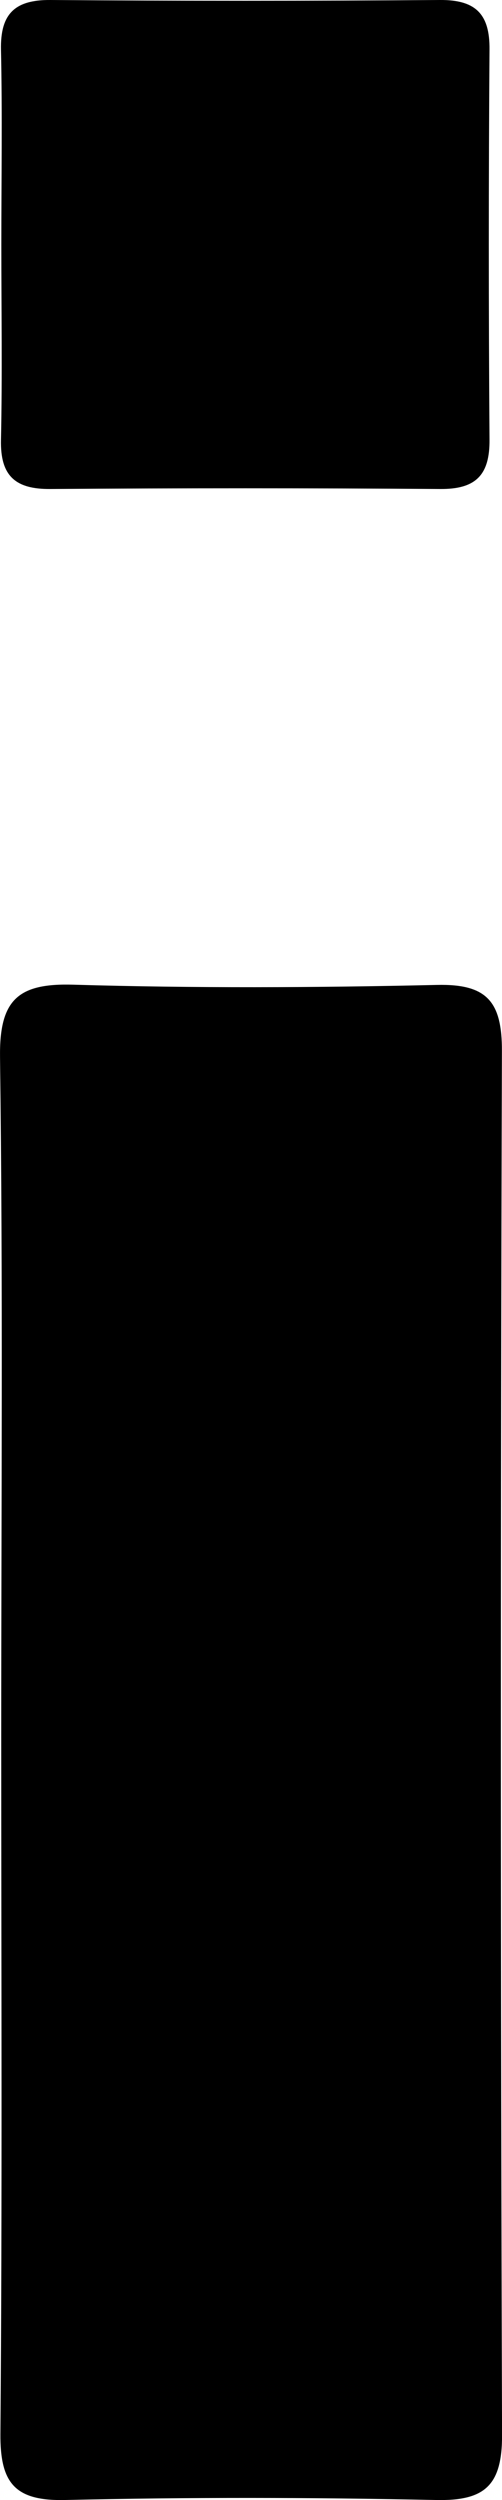 <svg xmlns="http://www.w3.org/2000/svg" width="42.128" height="209.618" viewBox="0 0 42.128 209.618">
  <g transform="translate(0 -12)">
    <g>
      <path d="M1021.078,639.633c0-18.938.151-37.887-.1-56.826-.061-4.792,1.49-6.212,6.161-6.071,10.16.3,20.338.252,30.5.02,4.238-.1,5.468,1.43,5.456,5.548q-.18,58.008.012,116.037c.009,4.229-1.44,5.538-5.559,5.446-10.36-.221-20.731-.241-31.091,0-4.249.1-5.477-1.429-5.446-5.537C1021.168,678.708,1021.078,659.165,1021.078,639.633Z" transform="translate(-1020.975 -482.175)" fill="currentColor"/>
      <path d="M1021.015,587.85c0-5.448.088-10.906-.03-16.354-.059-2.98,1.14-4.179,4.139-4.16q16.341.132,32.7,0c2.969-.02,4.189,1.151,4.159,4.15q-.118,16.345,0,32.7c.03,2.989-1.16,4.179-4.149,4.15q-16.339-.118-32.7,0c-2.979.029-4.218-1.132-4.149-4.131C1021.1,598.757,1021.015,593.3,1021.015,587.85Z" transform="translate(-1020.903 -555.336)" fill="currentColor"/>
    </g>
  </g>
</svg>
